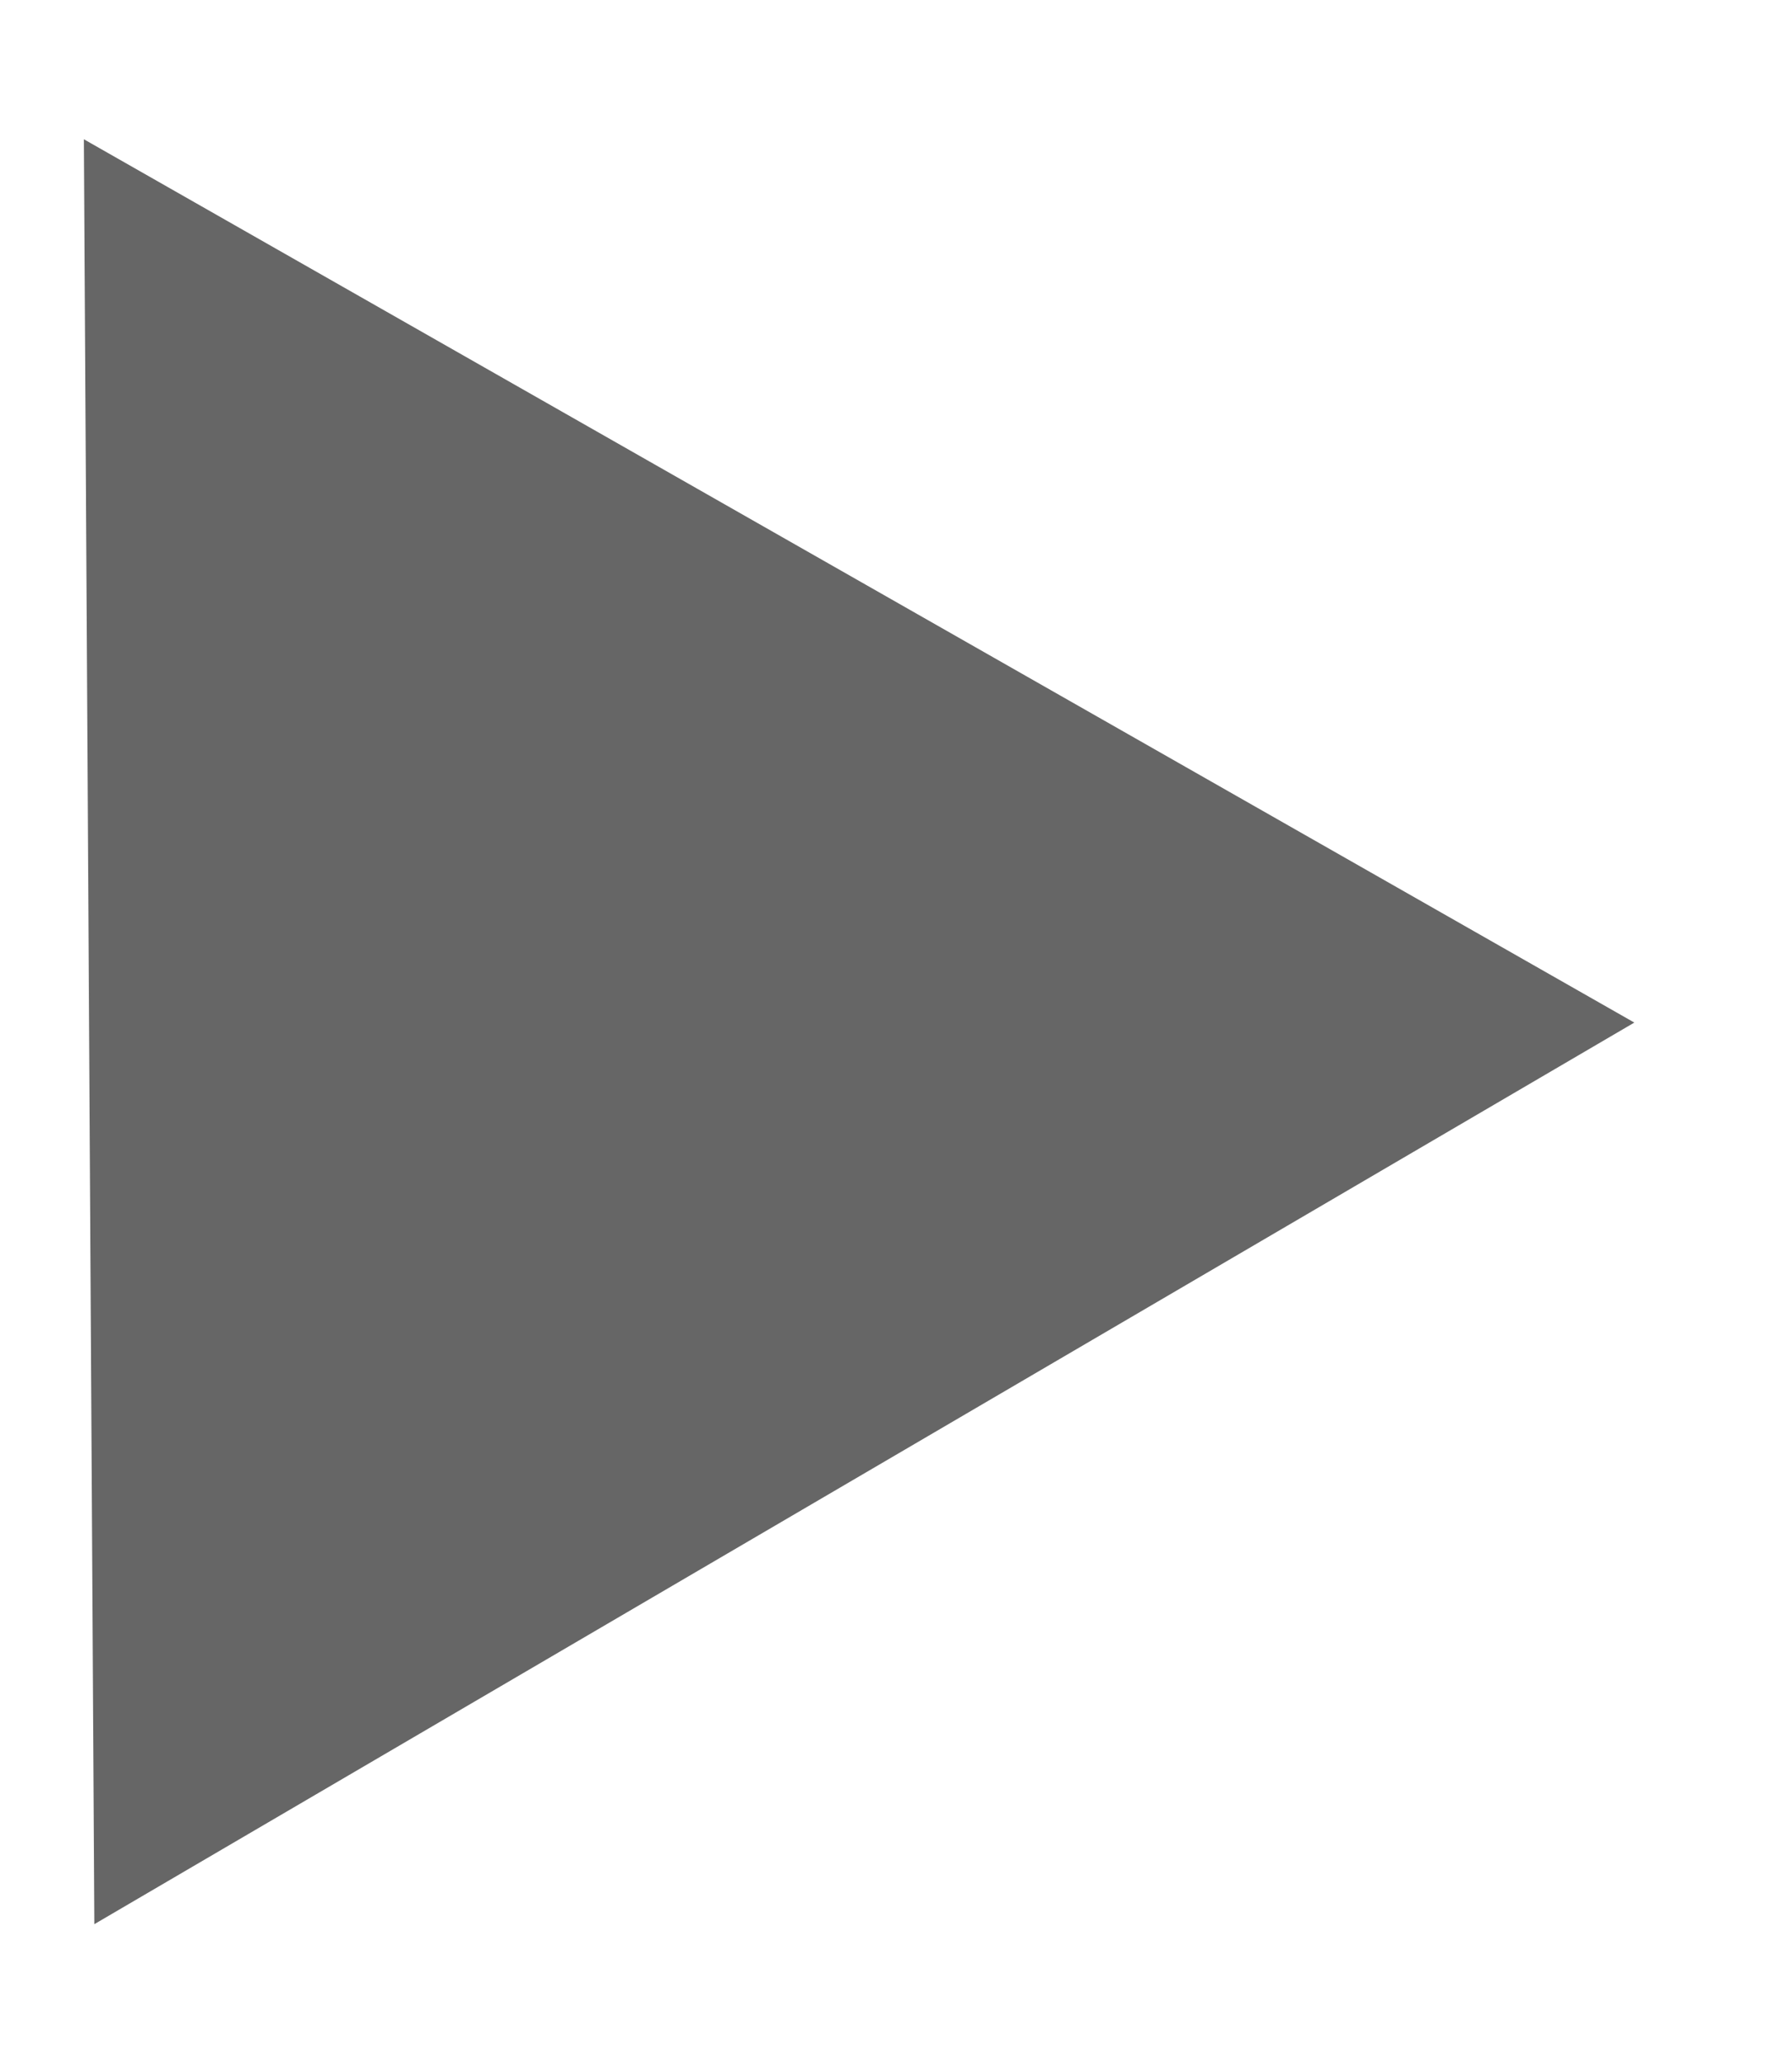 <?xml version="1.0" encoding="UTF-8" standalone="no"?>
<!-- Created with Inkscape (http://www.inkscape.org/) -->

<svg
   width="10.047mm"
   height="11.562mm"
   viewBox="0 0 10.047 11.562"
   version="1.1"
   id="svg337"
   xml:space="preserve"
   xmlns="http://www.w3.org/2000/svg"
   xmlns:svg="http://www.w3.org/2000/svg"><defs
     id="defs334" /><g
     id="layer1"
     transform="translate(-181.785,-142.738)"><path
       style="fill:#666666;stroke:#000000;stroke-width:0.9;stroke-opacity:0"
       id="path618"
       d="m 164.074,149.916 -0.112,-10.003 8.719,4.904 z"
       transform="rotate(0.306,-501.998,3566.967)" /></g></svg>
